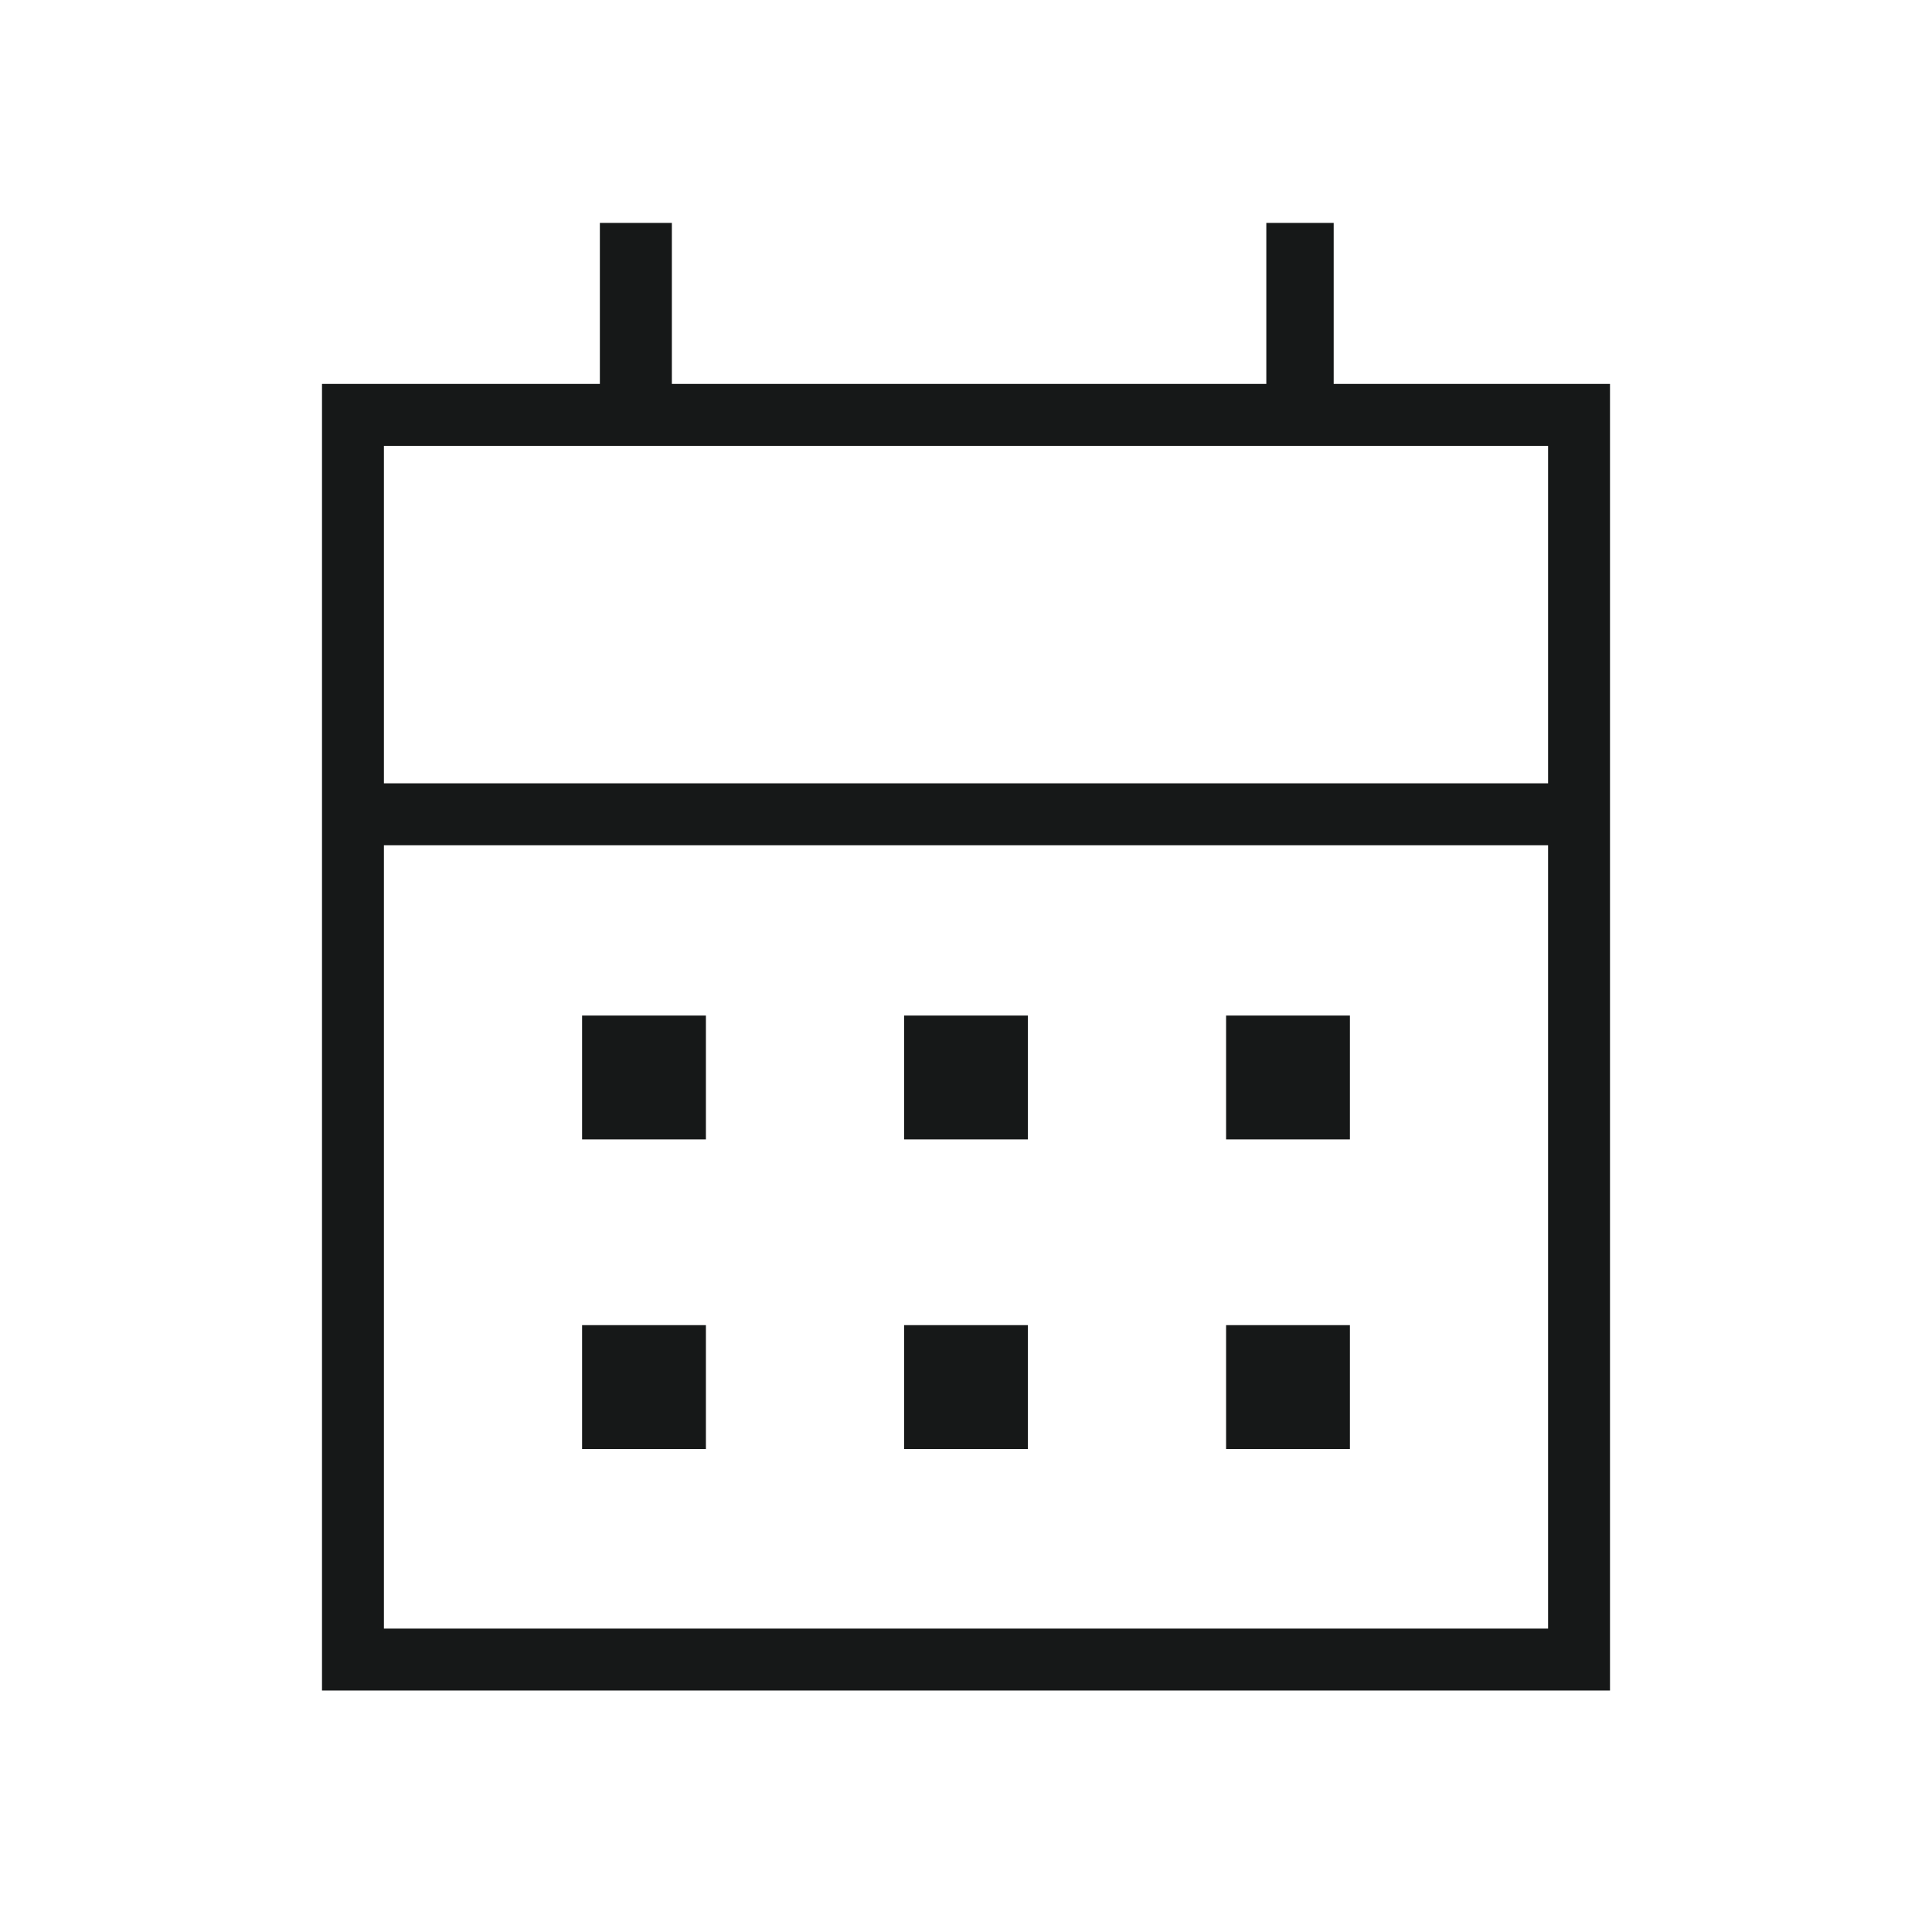 <svg width="45" height="45" viewBox="0 0 45 45" fill="none" xmlns="http://www.w3.org/2000/svg">
<g id="calendar_month">
<mask id="mask0_187_17758" style="mask-type:alpha" maskUnits="userSpaceOnUse" x="0" y="0" width="45" height="45">
<rect id="Bounding box" width="45" height="45" fill="#D9D9D9"/>
</mask>
<g mask="url(#mask0_187_17758)">
<path id="calendar_month_2" d="M21.058 26.539V23.654H23.942V26.539H21.058ZM13.558 26.539V23.654H16.442V26.539H13.558ZM28.558 26.539V23.654H31.442V26.539H28.558ZM21.058 33.75V30.865H23.942V33.75H21.058ZM13.558 33.75V30.865H16.442V33.75H13.558ZM28.558 33.75V30.865H31.442V33.75H28.558ZM7.5 39.375V8.942H13.972V5.192H15.649V8.942H29.495V5.192H31.064V8.942H37.5V39.375H7.5ZM8.942 37.933H36.058V19.688H8.942V37.933ZM8.942 18.245H36.058V10.385H8.942V18.245Z" fill="#161818"/>
</g>
</g>
</svg>
